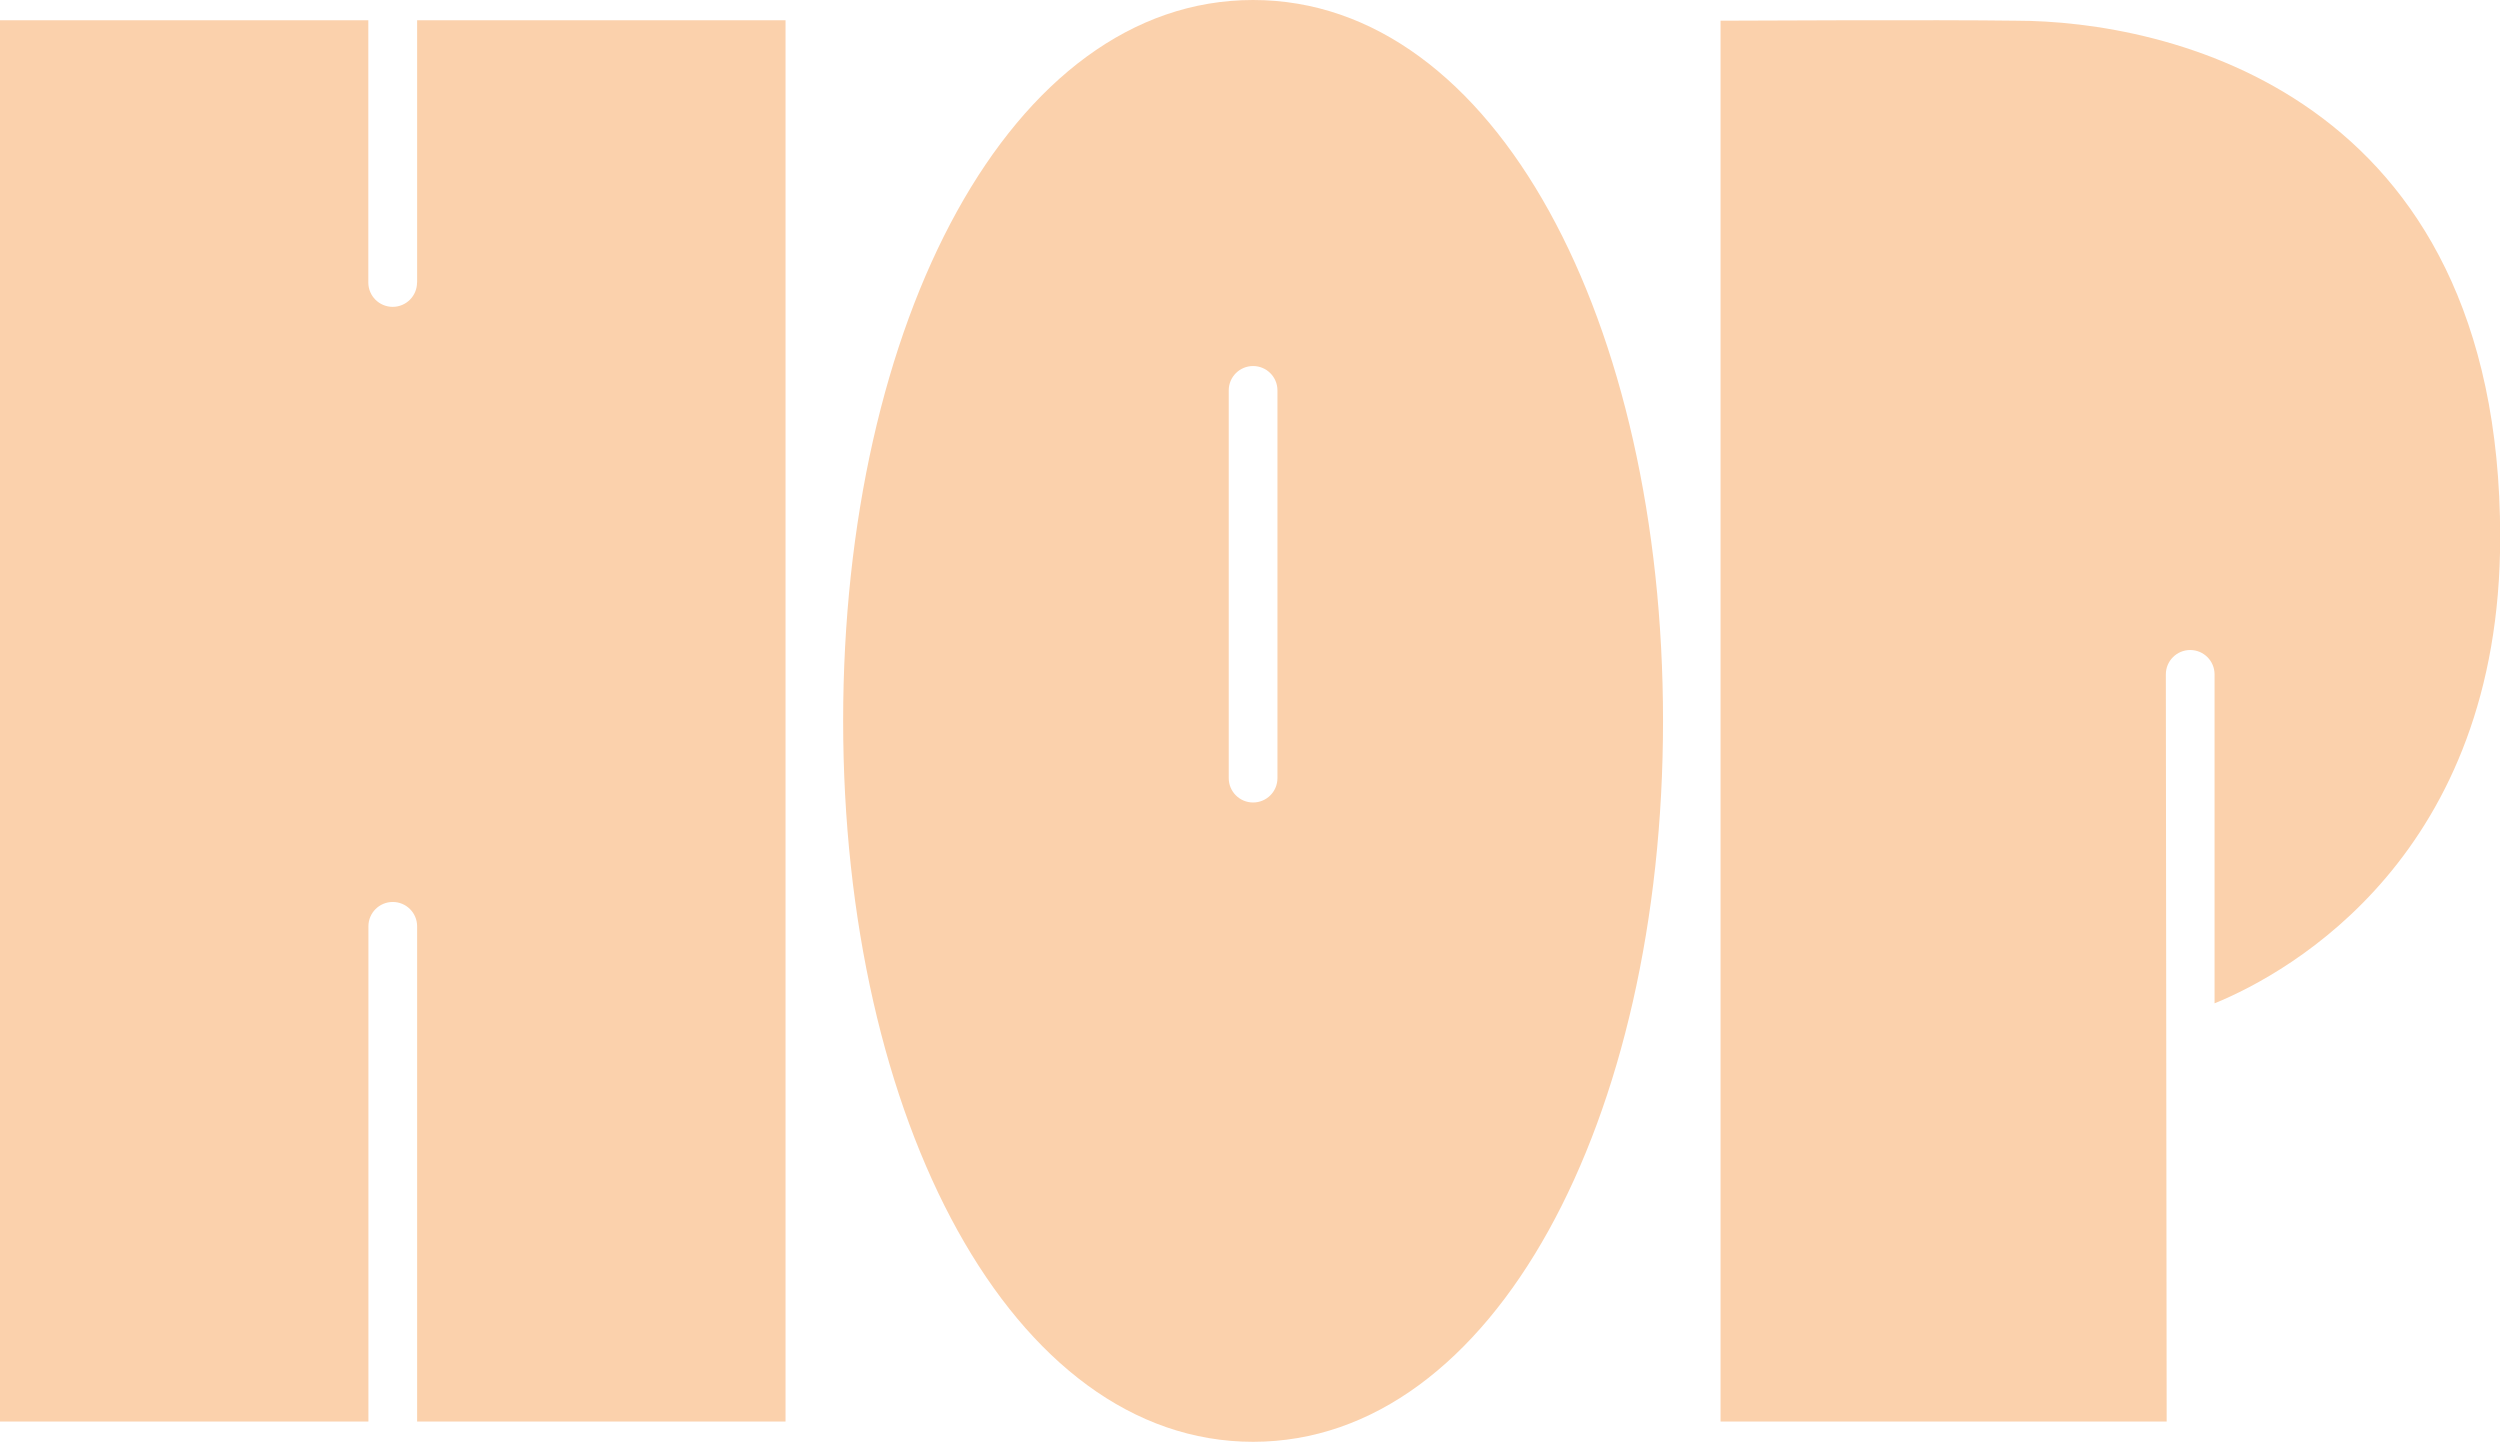 <?xml version="1.0" encoding="UTF-8"?>
<svg xmlns="http://www.w3.org/2000/svg" width="378" height="218" viewBox="0 0 378 218" fill="none">
  <g clip-path="url(#clip0_262_860)">
    <path d="M304.777 3.129C293.62 2.964 260.148 3.129 260.148 3.129V214.94H327.6L327.476 101.96C327.476 99.929 329.125 98.282 331.159 98.282C333.192 98.282 334.841 99.929 334.841 101.96V151.705C346.507 146.943 378.027 129.118 378.027 81.225C378.027 13.723 327.188 3.129 304.791 3.129H304.777Z" fill="#FBD1AC"></path>
    <path d="M63.055 42.719C63.055 44.75 61.406 46.397 59.373 46.397C57.339 46.397 55.69 44.75 55.69 42.719V3.06H0V214.94H55.704V140.055C55.704 138.024 57.353 136.377 59.386 136.377C61.42 136.377 63.069 138.024 63.069 140.055V214.94H118.773V3.06H63.069V42.719H63.055Z" fill="#FBD1AC"></path>
    <path d="M189.467 0C152.766 0 127.484 48.798 127.484 109C127.484 169.202 153 218 189.467 218C225.934 218 251.45 169.202 251.45 109C251.45 48.798 226.168 0 189.467 0ZM193.15 117.659C193.15 119.69 191.501 121.337 189.467 121.337C187.434 121.337 185.785 119.69 185.785 117.659V59.022C185.785 56.991 187.434 55.344 189.467 55.344C191.501 55.344 193.15 56.991 193.15 59.022V117.659Z" fill="#FBD1AC"></path>
  </g>
  <defs>
    <clipPath id="clip0_262_860">
      <rect width="378" height="218" fill="white"></rect>
    </clipPath>
  </defs>
</svg>
